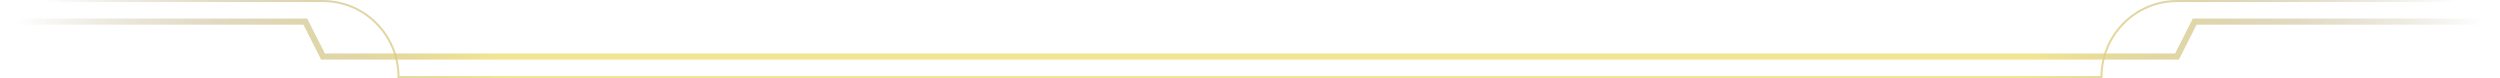 <svg width="1216" height="38" viewBox="0 0 1216 38" fill="none" xmlns="http://www.w3.org/2000/svg">
<path fill-rule="evenodd" clip-rule="evenodd" d="M1086 12L1216 12L1216 9L1086 9L1067.51 9L1066.59 9L1066.17 9.823L1057.98 26L1016 26L200 26L158.021 26L149.831 9.822L149.415 9L148.493 9L130 9L0 9L-2.62268e-07 12L130 12L147.571 12L155.76 28.177L156.177 29L157.099 29L200 29L1016 29L1058.9 29L1059.82 29L1060.24 28.177L1068.43 12L1086 12Z" fill="url(#paint0_linear_1711_13809)"/>
<path fill-rule="evenodd" clip-rule="evenodd" d="M1075 1L1195 1L1195 0L1075 -1.04907e-05L1058.96 -1.18932e-05C1038.52 -1.368e-05 1021.92 16.522 1021.66 37L1008 37L208 37L194.342 37C194.076 16.522 177.48 -8.89544e-05 157.042 -9.07411e-05L141 -9.21436e-05L21 -0L21 1L141 1L157.042 1C177.089 1 193.345 17.339 193.345 37.5L193.345 38L193.845 38L208 38L1008 38L1022.15 38L1022.65 38L1022.65 37.5C1022.65 17.339 1038.91 1 1058.96 1L1075 1Z" fill="url(#paint1_linear_1711_13809)"/>
<defs>
<linearGradient id="paint0_linear_1711_13809" x1="1208" y1="9" x2="8" y2="9" gradientUnits="userSpaceOnUse">
<stop stop-color="#8D7A4E" stop-opacity="0"/>
<stop offset="0.183" stop-color="#F2E592"/>
<stop offset="0.806" stop-color="#F2E592"/>
<stop offset="1" stop-color="#8D7A4E" stop-opacity="0"/>
</linearGradient>
<linearGradient id="paint1_linear_1711_13809" x1="1195" y1="0" x2="21" y2="-0" gradientUnits="userSpaceOnUse">
<stop stop-color="#8D7A4E" stop-opacity="0"/>
<stop offset="0.183" stop-color="#F2E592"/>
<stop offset="0.806" stop-color="#F2E592"/>
<stop offset="1" stop-color="#8D7A4E" stop-opacity="0"/>
</linearGradient>
</defs>
</svg>

